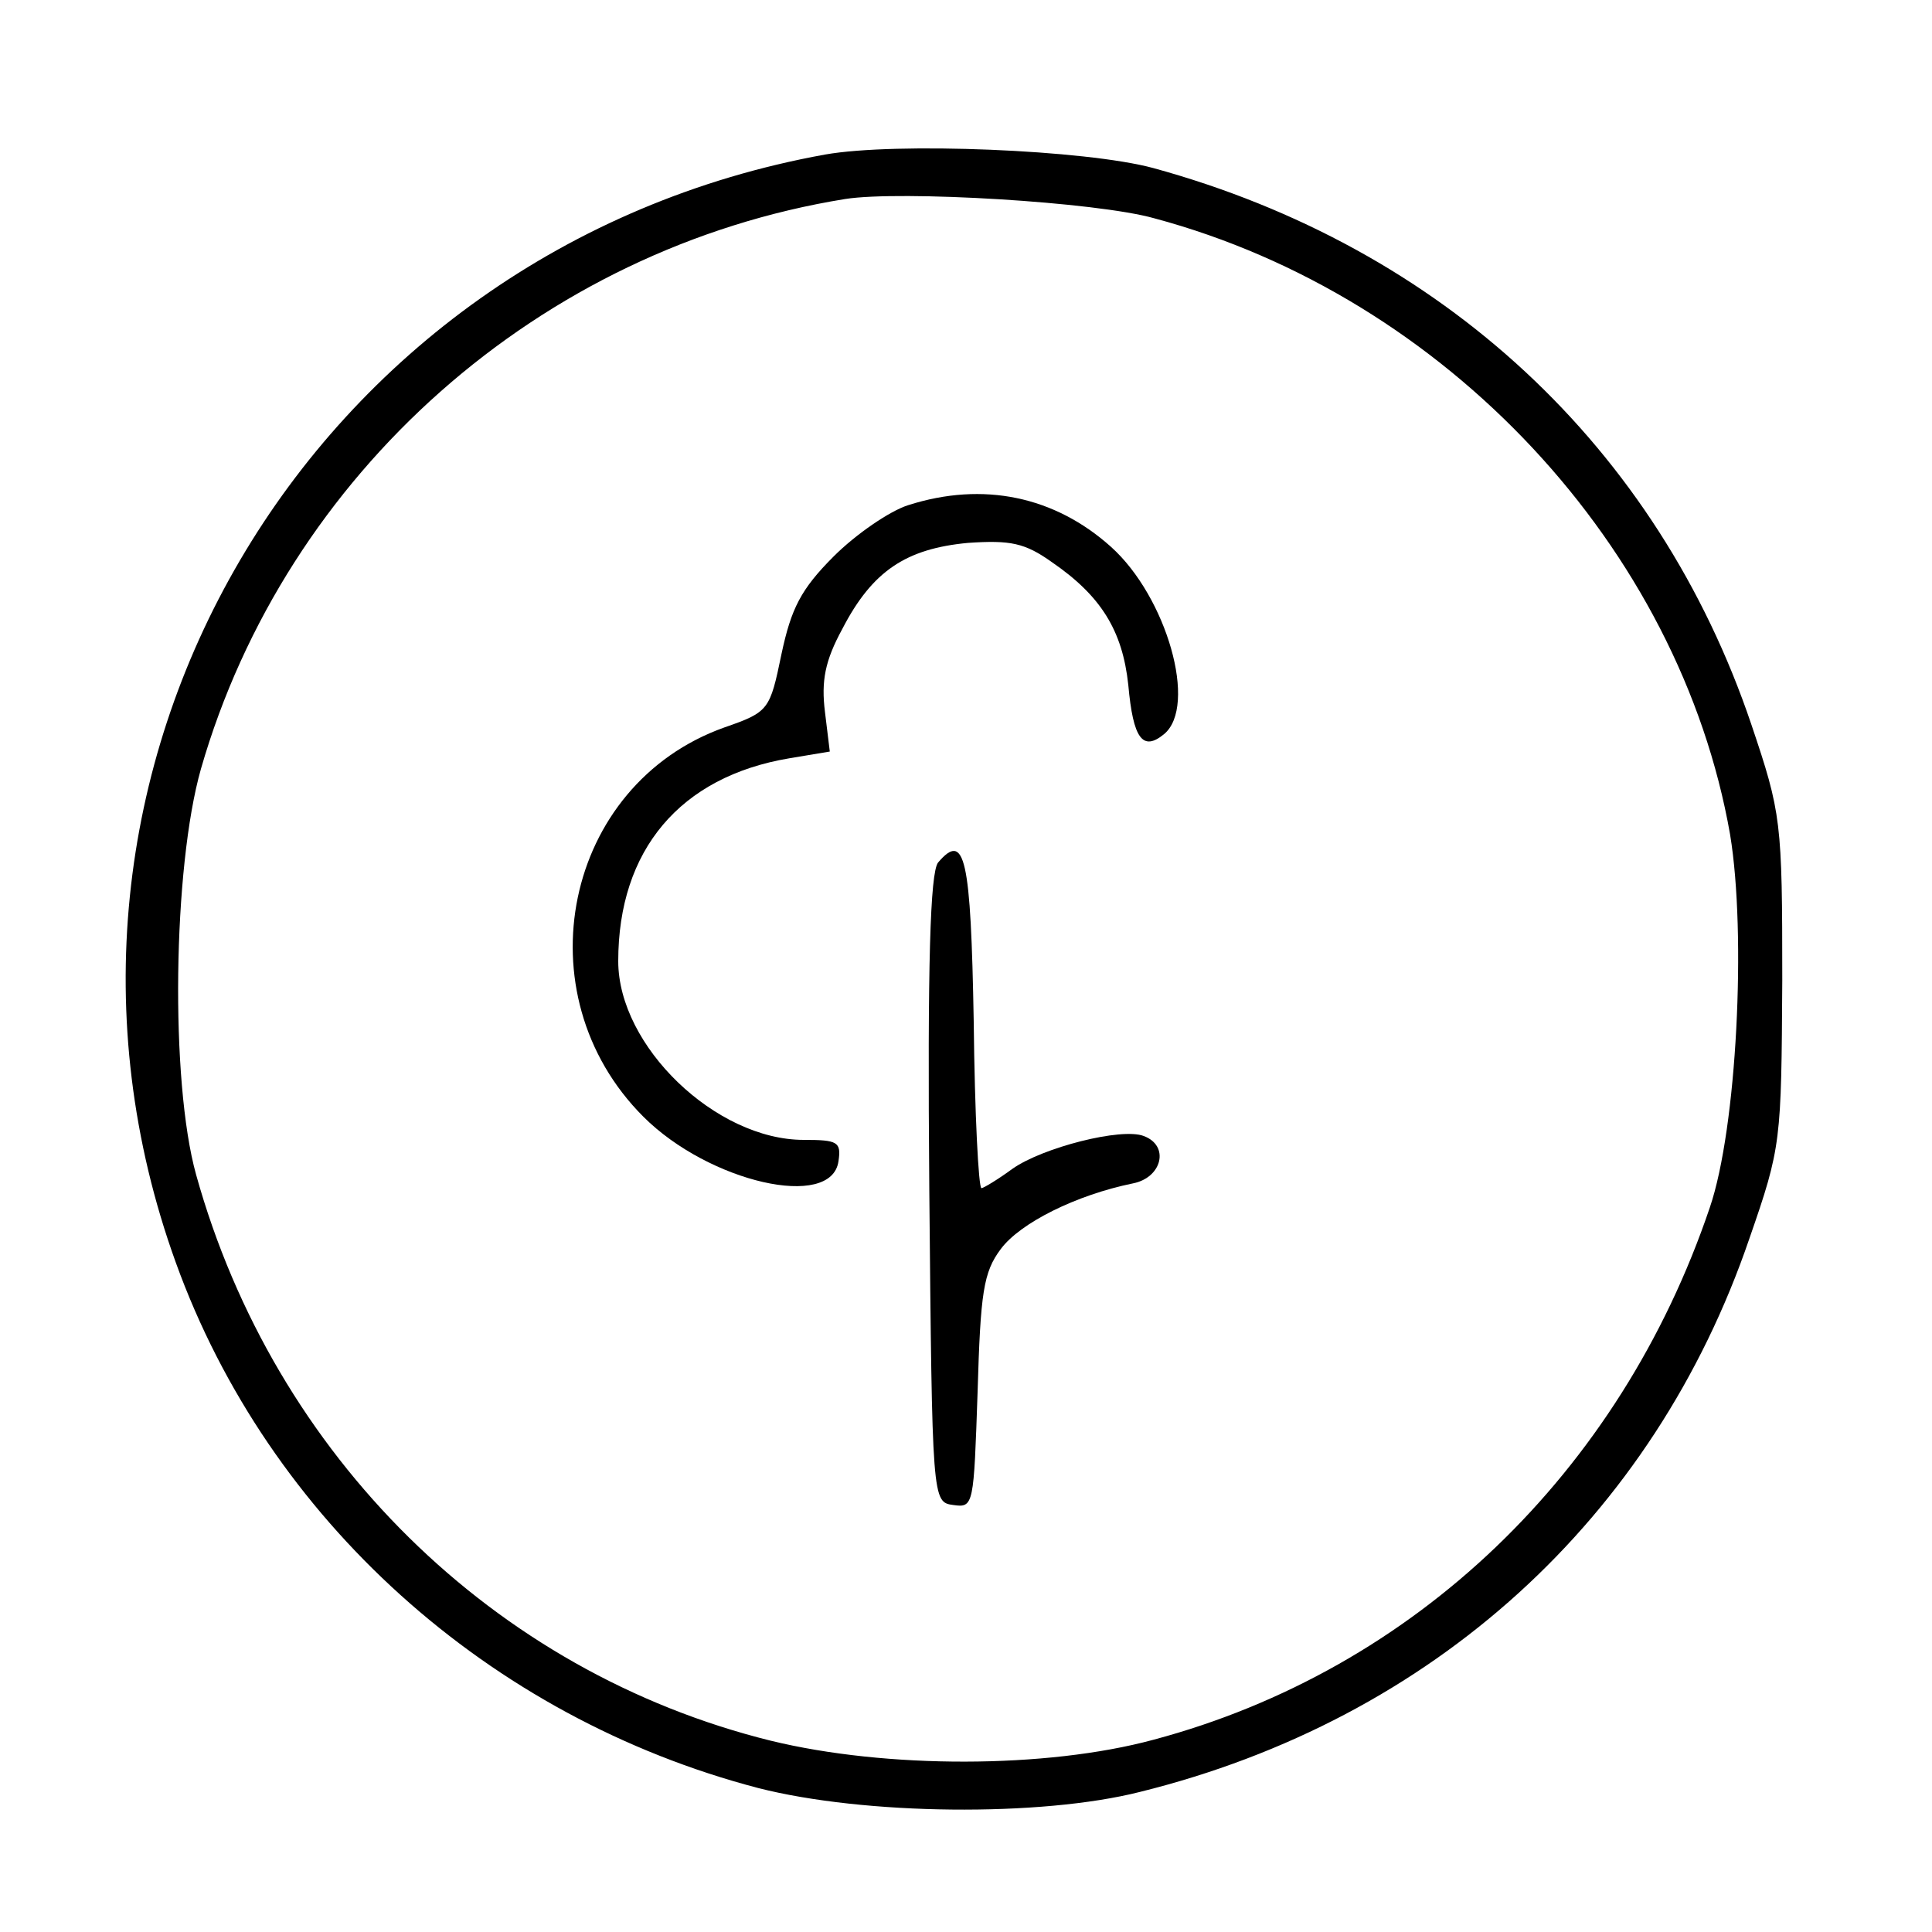 <?xml version="1.0" standalone="no"?>
<!DOCTYPE svg PUBLIC "-//W3C//DTD SVG 20010904//EN"
 "http://www.w3.org/TR/2001/REC-SVG-20010904/DTD/svg10.dtd">
<svg version="1.0" xmlns="http://www.w3.org/2000/svg"
 width="200pt" height="200pt" viewBox="0 0 200 200"
 preserveAspectRatio="xMidYMid meet">
<g transform="translate(0,200) scale(0.1,-0.1)"
fill="#000000" stroke="none">
<path d="M854 1840 c-536 -97 -855 -641 -672 -1147 96 -266 324 -471 603 -544
110 -28 292 -30 395 -4 303 75 532 283 631 573 33 95 33 100 34 267 0 165 -1
173 -32 265 -97 287 -320 494 -619 576 -70 19 -267 27 -340 14z m341 -66 c302
-81 544 -341 596 -638 17 -103 7 -304 -21 -386 -93 -275 -306 -479 -576 -551
-111 -30 -277 -30 -396 -1 -287 71 -514 295 -595 586 -27 97 -24 318 5 420 88
306 351 539 667 590 57 9 260 -3 320 -20z"/>
<path d="M940 1477 c-19 -6 -54 -30 -77 -53 -34 -34 -44 -54 -54 -101 -12 -58
-13 -60 -59 -76 -166 -59 -211 -276 -84 -403 68 -68 195 -97 202 -46 3 20 -1
22 -36 22 -91 0 -192 97 -192 185 0 115 64 191 177 210 l42 7 -5 41 c-4 32 0
53 18 86 31 60 66 83 130 89 44 3 59 0 87 -20 51 -35 73 -71 79 -127 5 -56 15
-69 37 -51 35 29 3 142 -55 194 -58 52 -132 68 -210 43z"/>
<path d="M971 1107 c-8 -11 -11 -103 -9 -338 3 -324 3 -324 25 -327 21 -3 21
0 25 117 3 103 6 124 24 148 20 27 78 56 137 68 30 6 38 39 11 49 -23 9 -105
-12 -136 -34 -15 -11 -30 -20 -32 -20 -3 0 -7 77 -8 172 -3 170 -9 198 -37
165z"/>
</g>
</svg>
